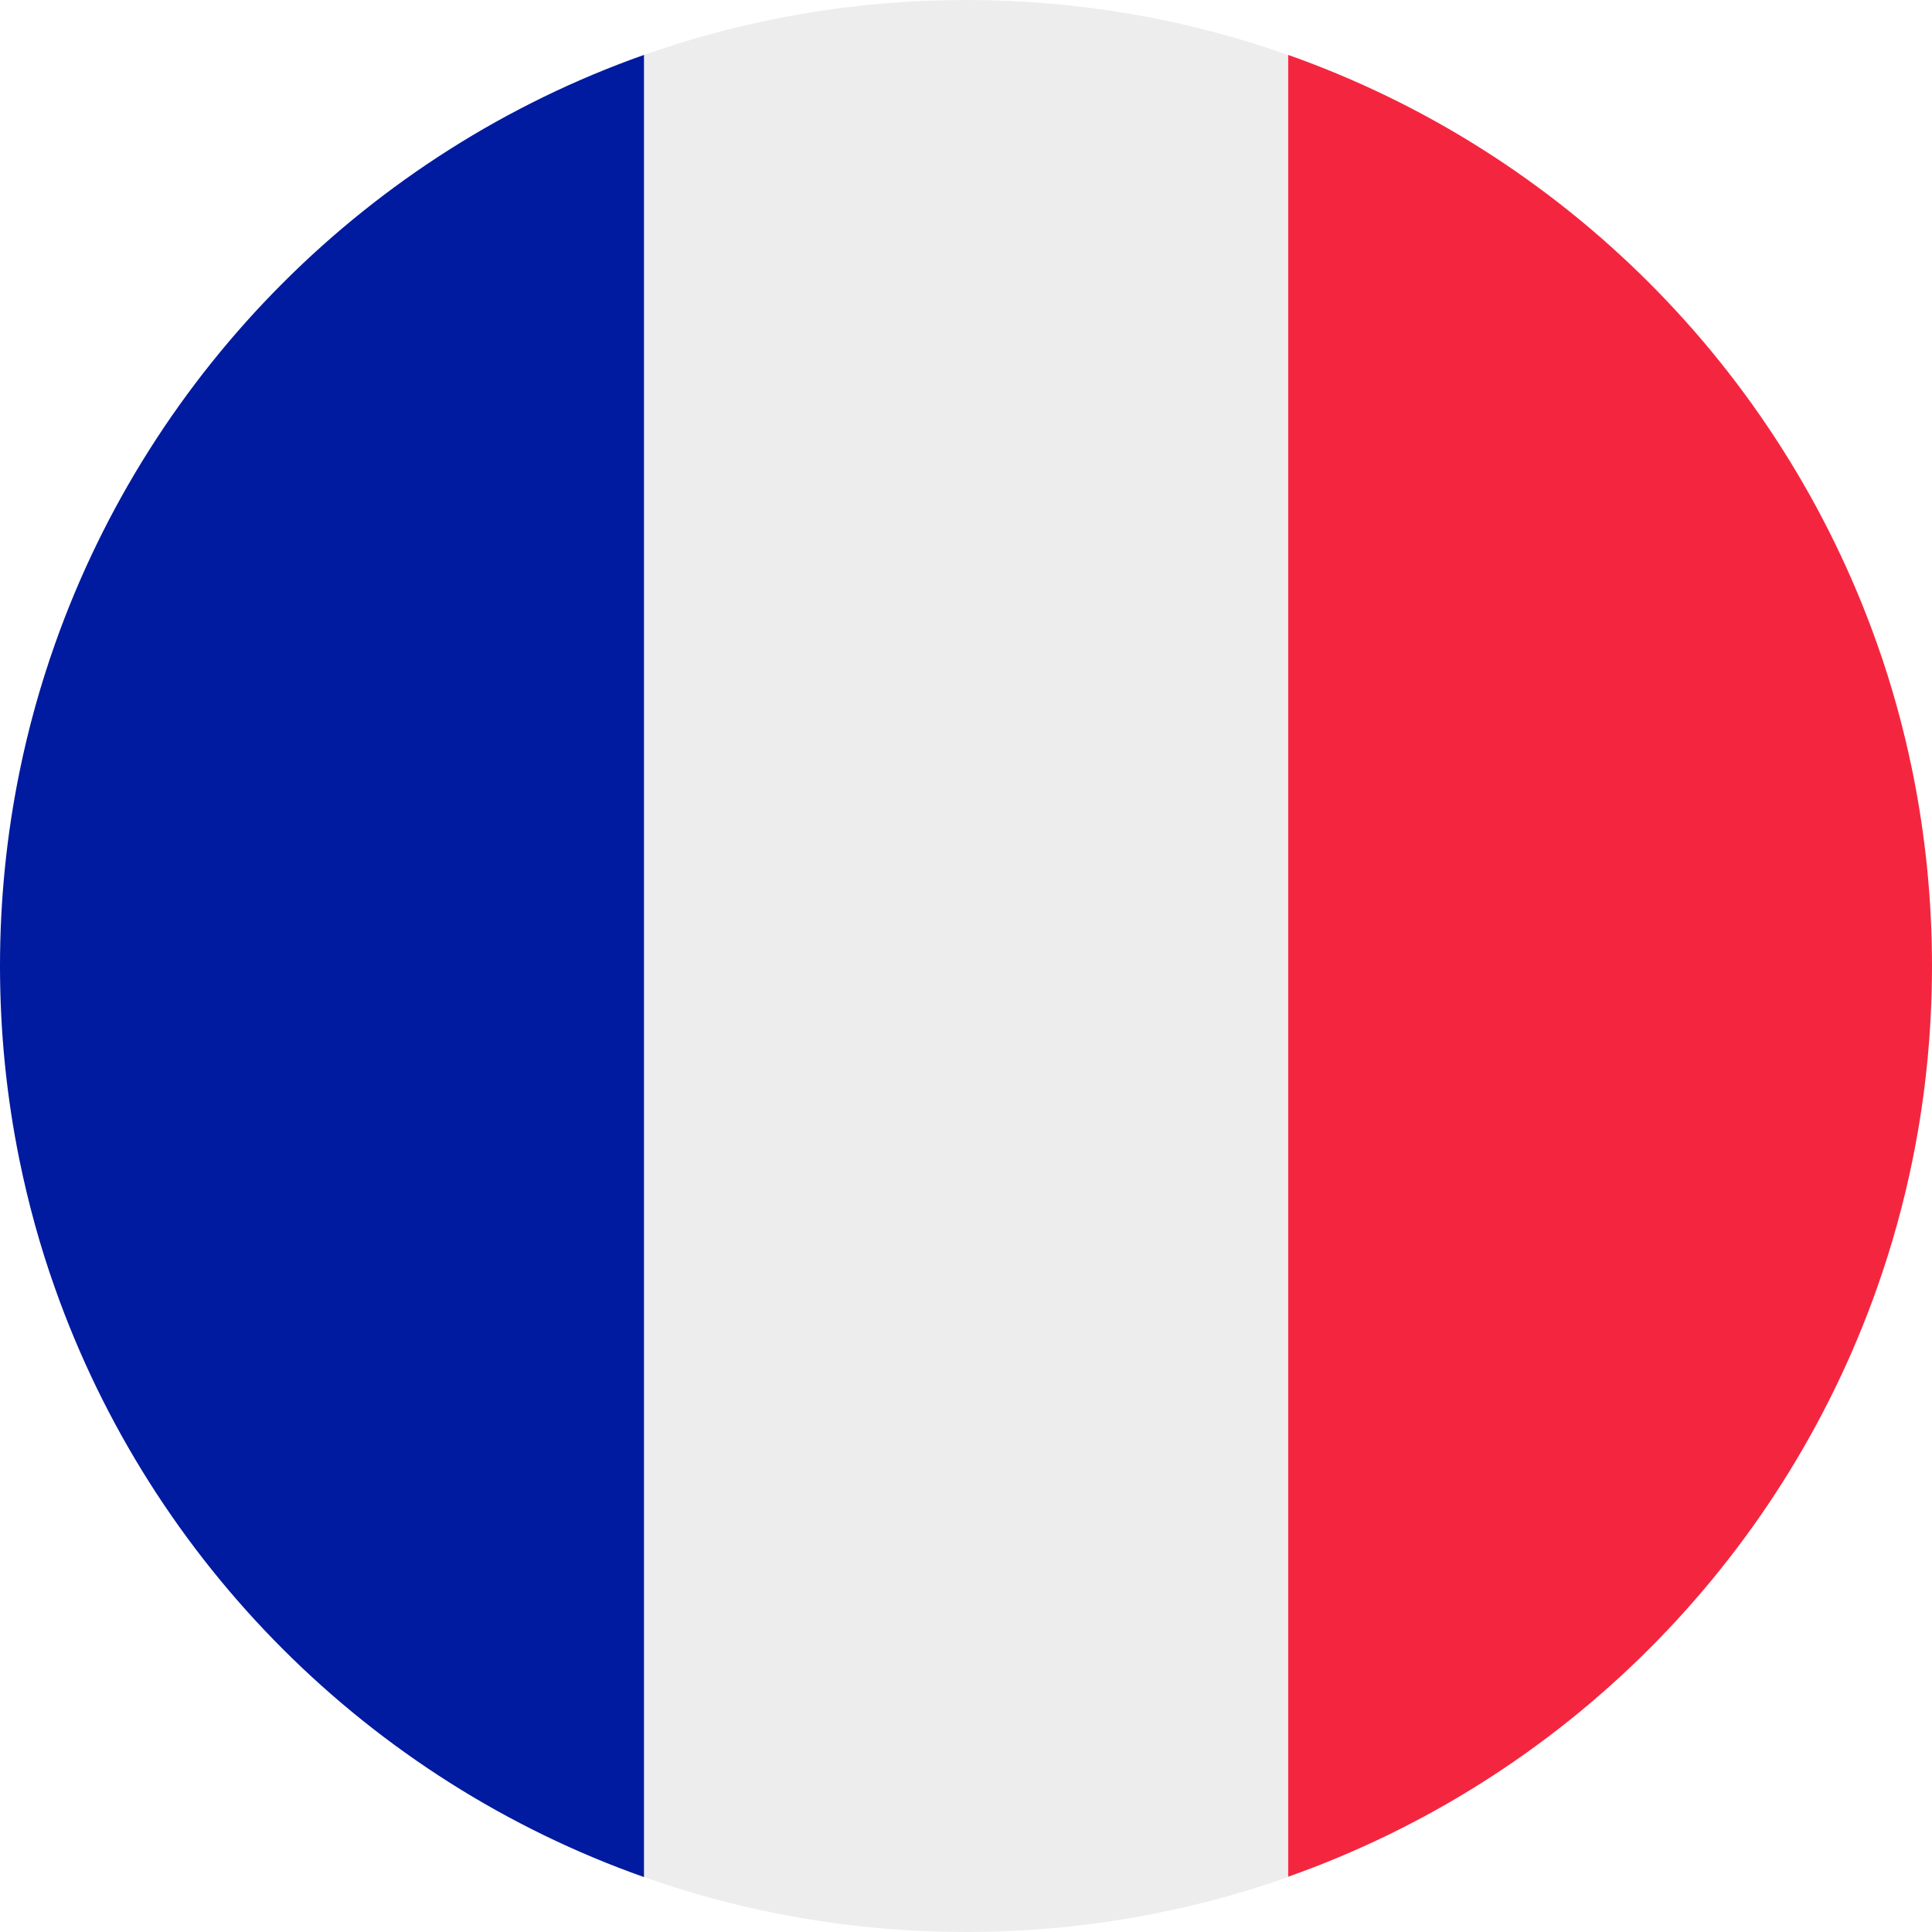 <?xml version="1.0" encoding="UTF-8"?> <svg xmlns="http://www.w3.org/2000/svg" xmlns:xlink="http://www.w3.org/1999/xlink" version="1.1" id="Layer_1" x="0px" y="0px" viewBox="0 0 1080 1080" style="enable-background:new 0 0 1080 1080;" xml:space="preserve"> <style type="text/css"> .st0{fill:#EDEDED;} .st1{fill:#F4263F;} .st2{fill:#001AA0;} </style> <g> <path class="st0" d="M720,30.7v1018.6c-56.3,19.9-116.8,30.7-180,30.7s-123.8-10.8-180-30.7V30.7C416.4,10.8,476.9,0,540,0 S663.8,10.8,720,30.7z"></path> <path class="st1" d="M1080,540c0,36.9-3.7,73.1-10.8,108c-5,24.7-11.7,48.7-19.9,71.9c-54.2,153.5-175.8,275-329.2,329.2V30.7 c153.5,54.2,275,175.9,329.2,329.2c8.3,23.3,14.9,47.4,19.9,71.9C1076.3,466.9,1080,503.1,1080,540z"></path> <path class="st2" d="M360,30.7v1018.6C206.6,995.1,84.9,873.5,30.7,720c-8.3-23.3-14.9-47.4-19.9-71.9C3.7,613.1,0,577.1,0,540 c0-36.9,3.7-73.1,10.8-108c5-24.7,11.7-48.7,19.9-71.9C84.9,206.6,206.6,84.9,360,30.7z"></path> </g> </svg> 